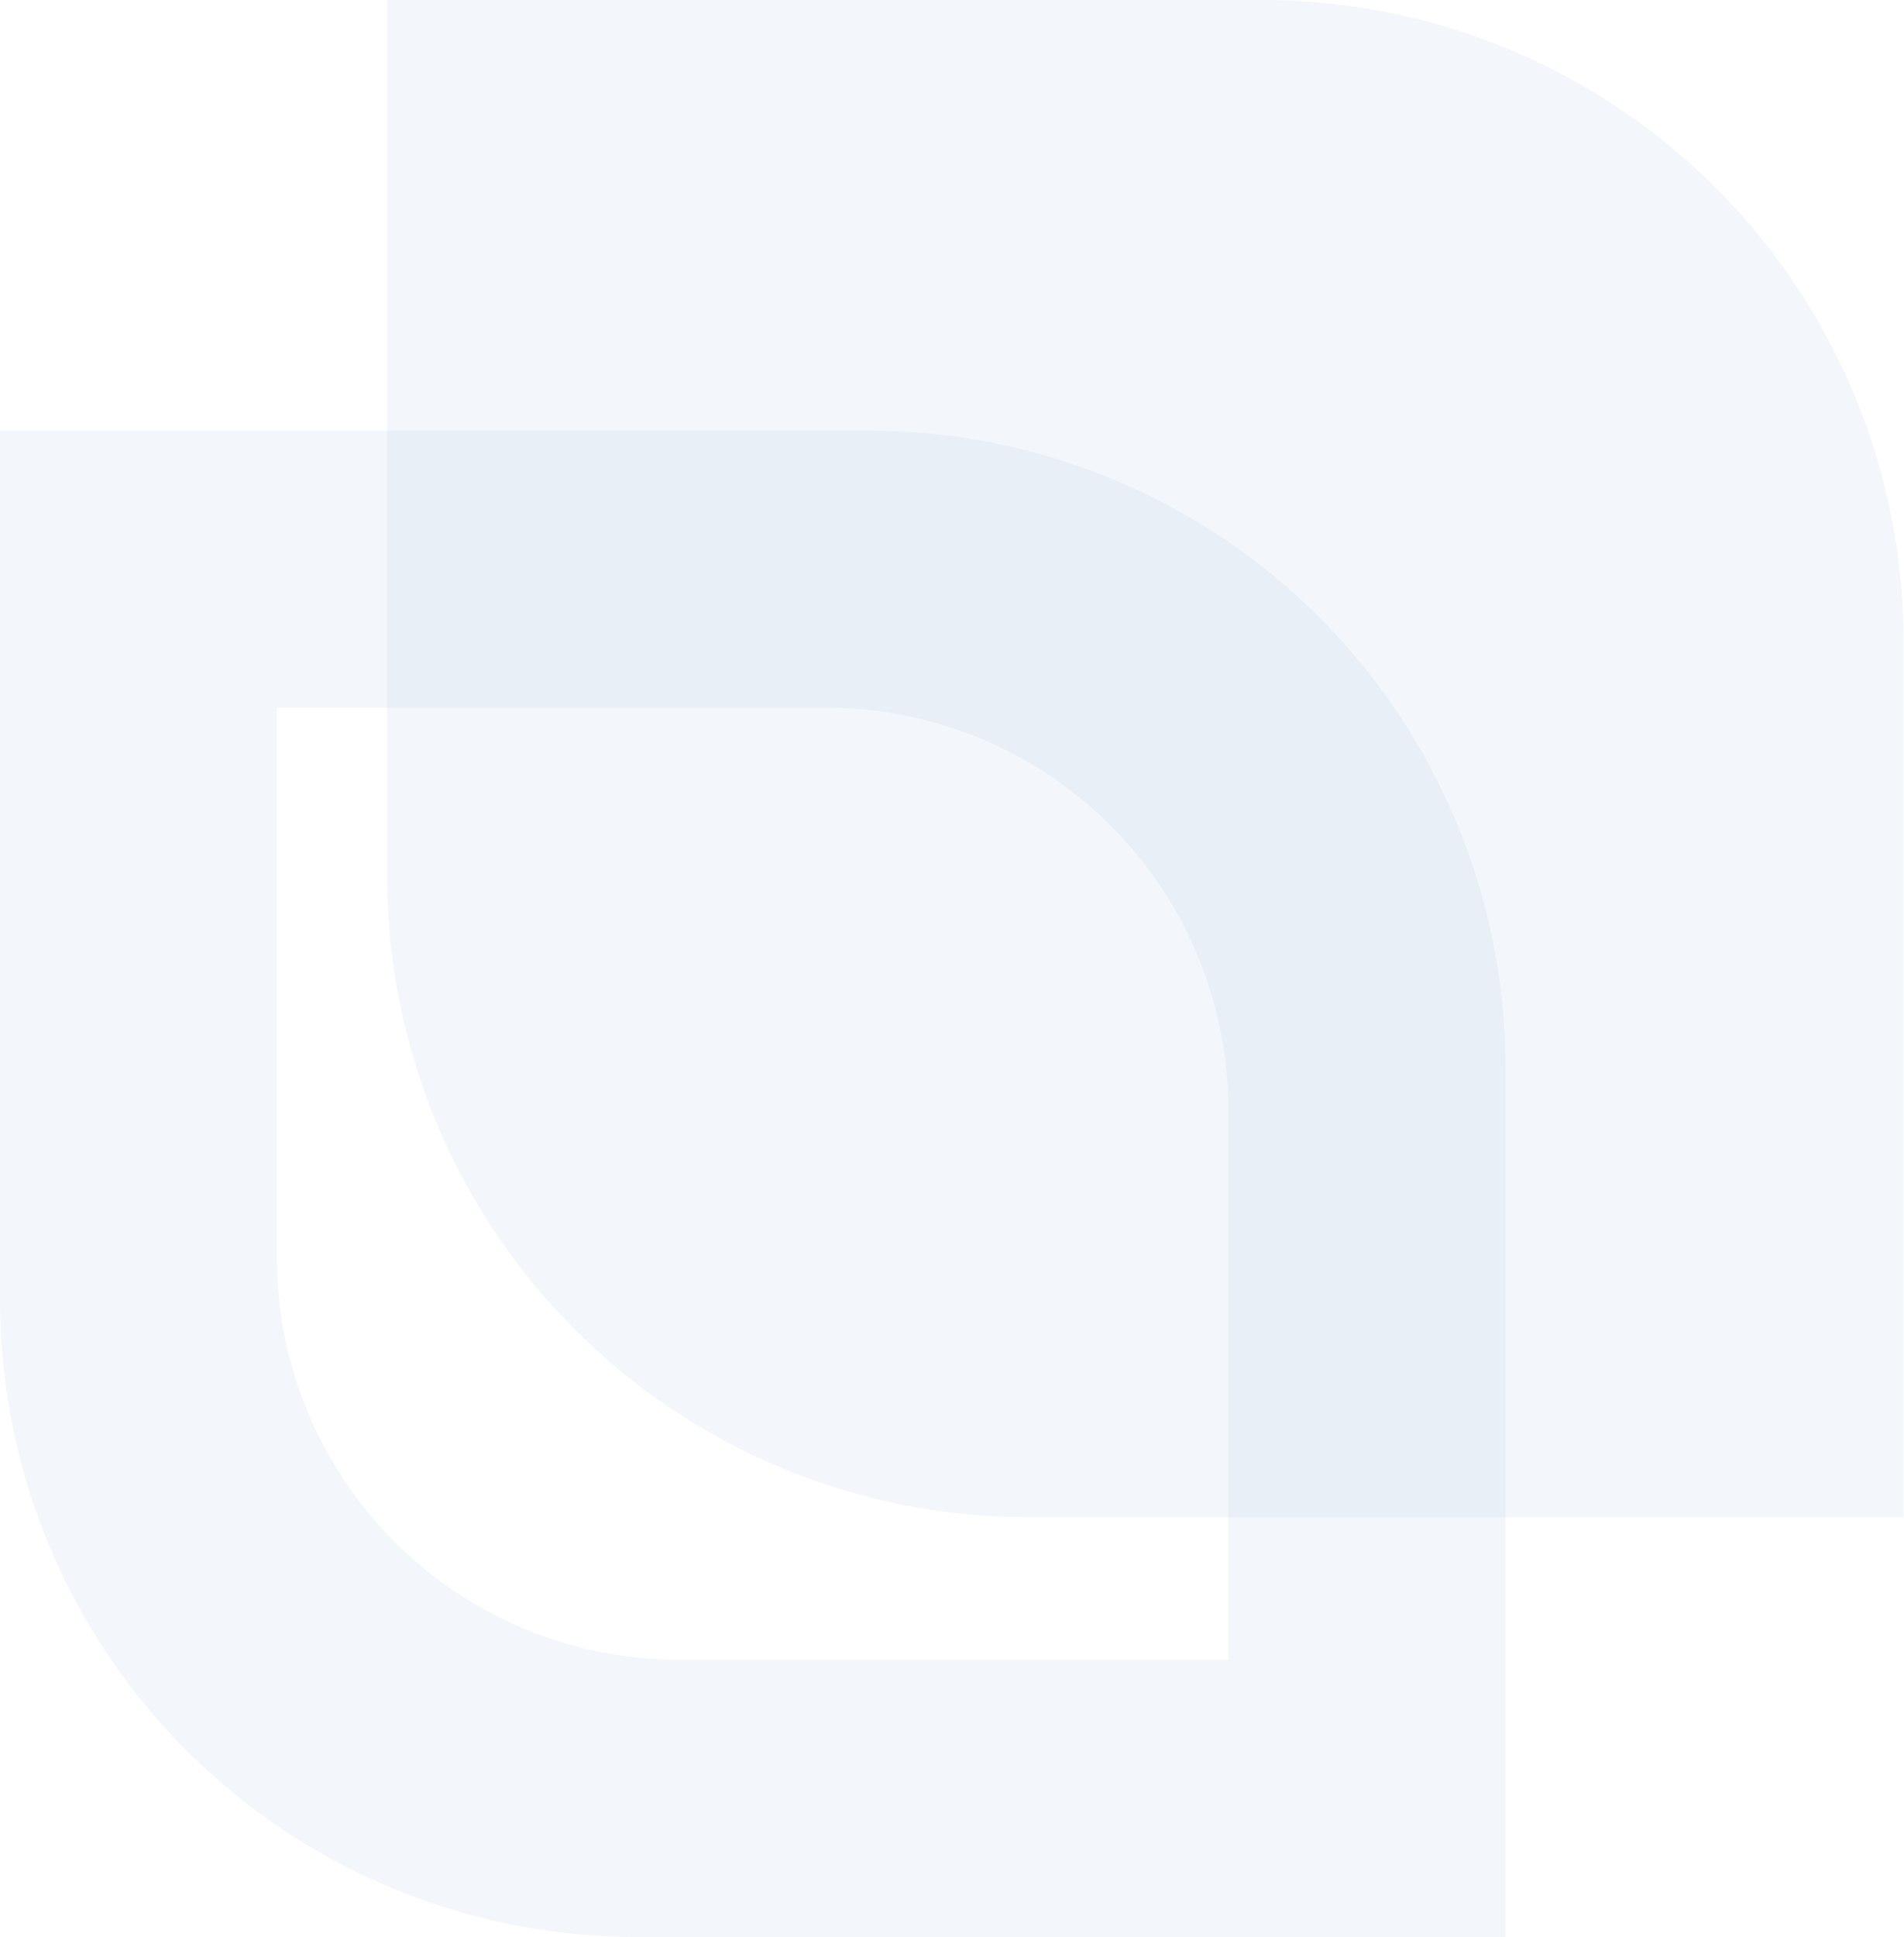 <svg xmlns="http://www.w3.org/2000/svg" width="332.72" height="338.3" viewBox="0 0 332.72 338.3"><defs><style>.cls-1{fill:#0058a2;opacity:0.05;}</style></defs><g id="Calque_2" data-name="Calque 2"><g id="formation_par_domaine" data-name="formation par domaine"><path class="cls-1" d="M151.87,75.22H0V227.09A111.21,111.21,0,0,0,111.21,338.3H263.08V186.42A111.21,111.21,0,0,0,151.87,75.22Zm62.79,214.66h-96a70.27,70.27,0,0,1-70.27-70.27v-96h96a70.27,70.27,0,0,1,70.27,70.27Z"/><path class="cls-1" d="M67.64,0h153a112,112,0,0,1,112,112v153a0,0,0,0,1,0,0h-153a112,112,0,0,1-112-112V0a0,0,0,0,1,0,0Z"/></g></g></svg>